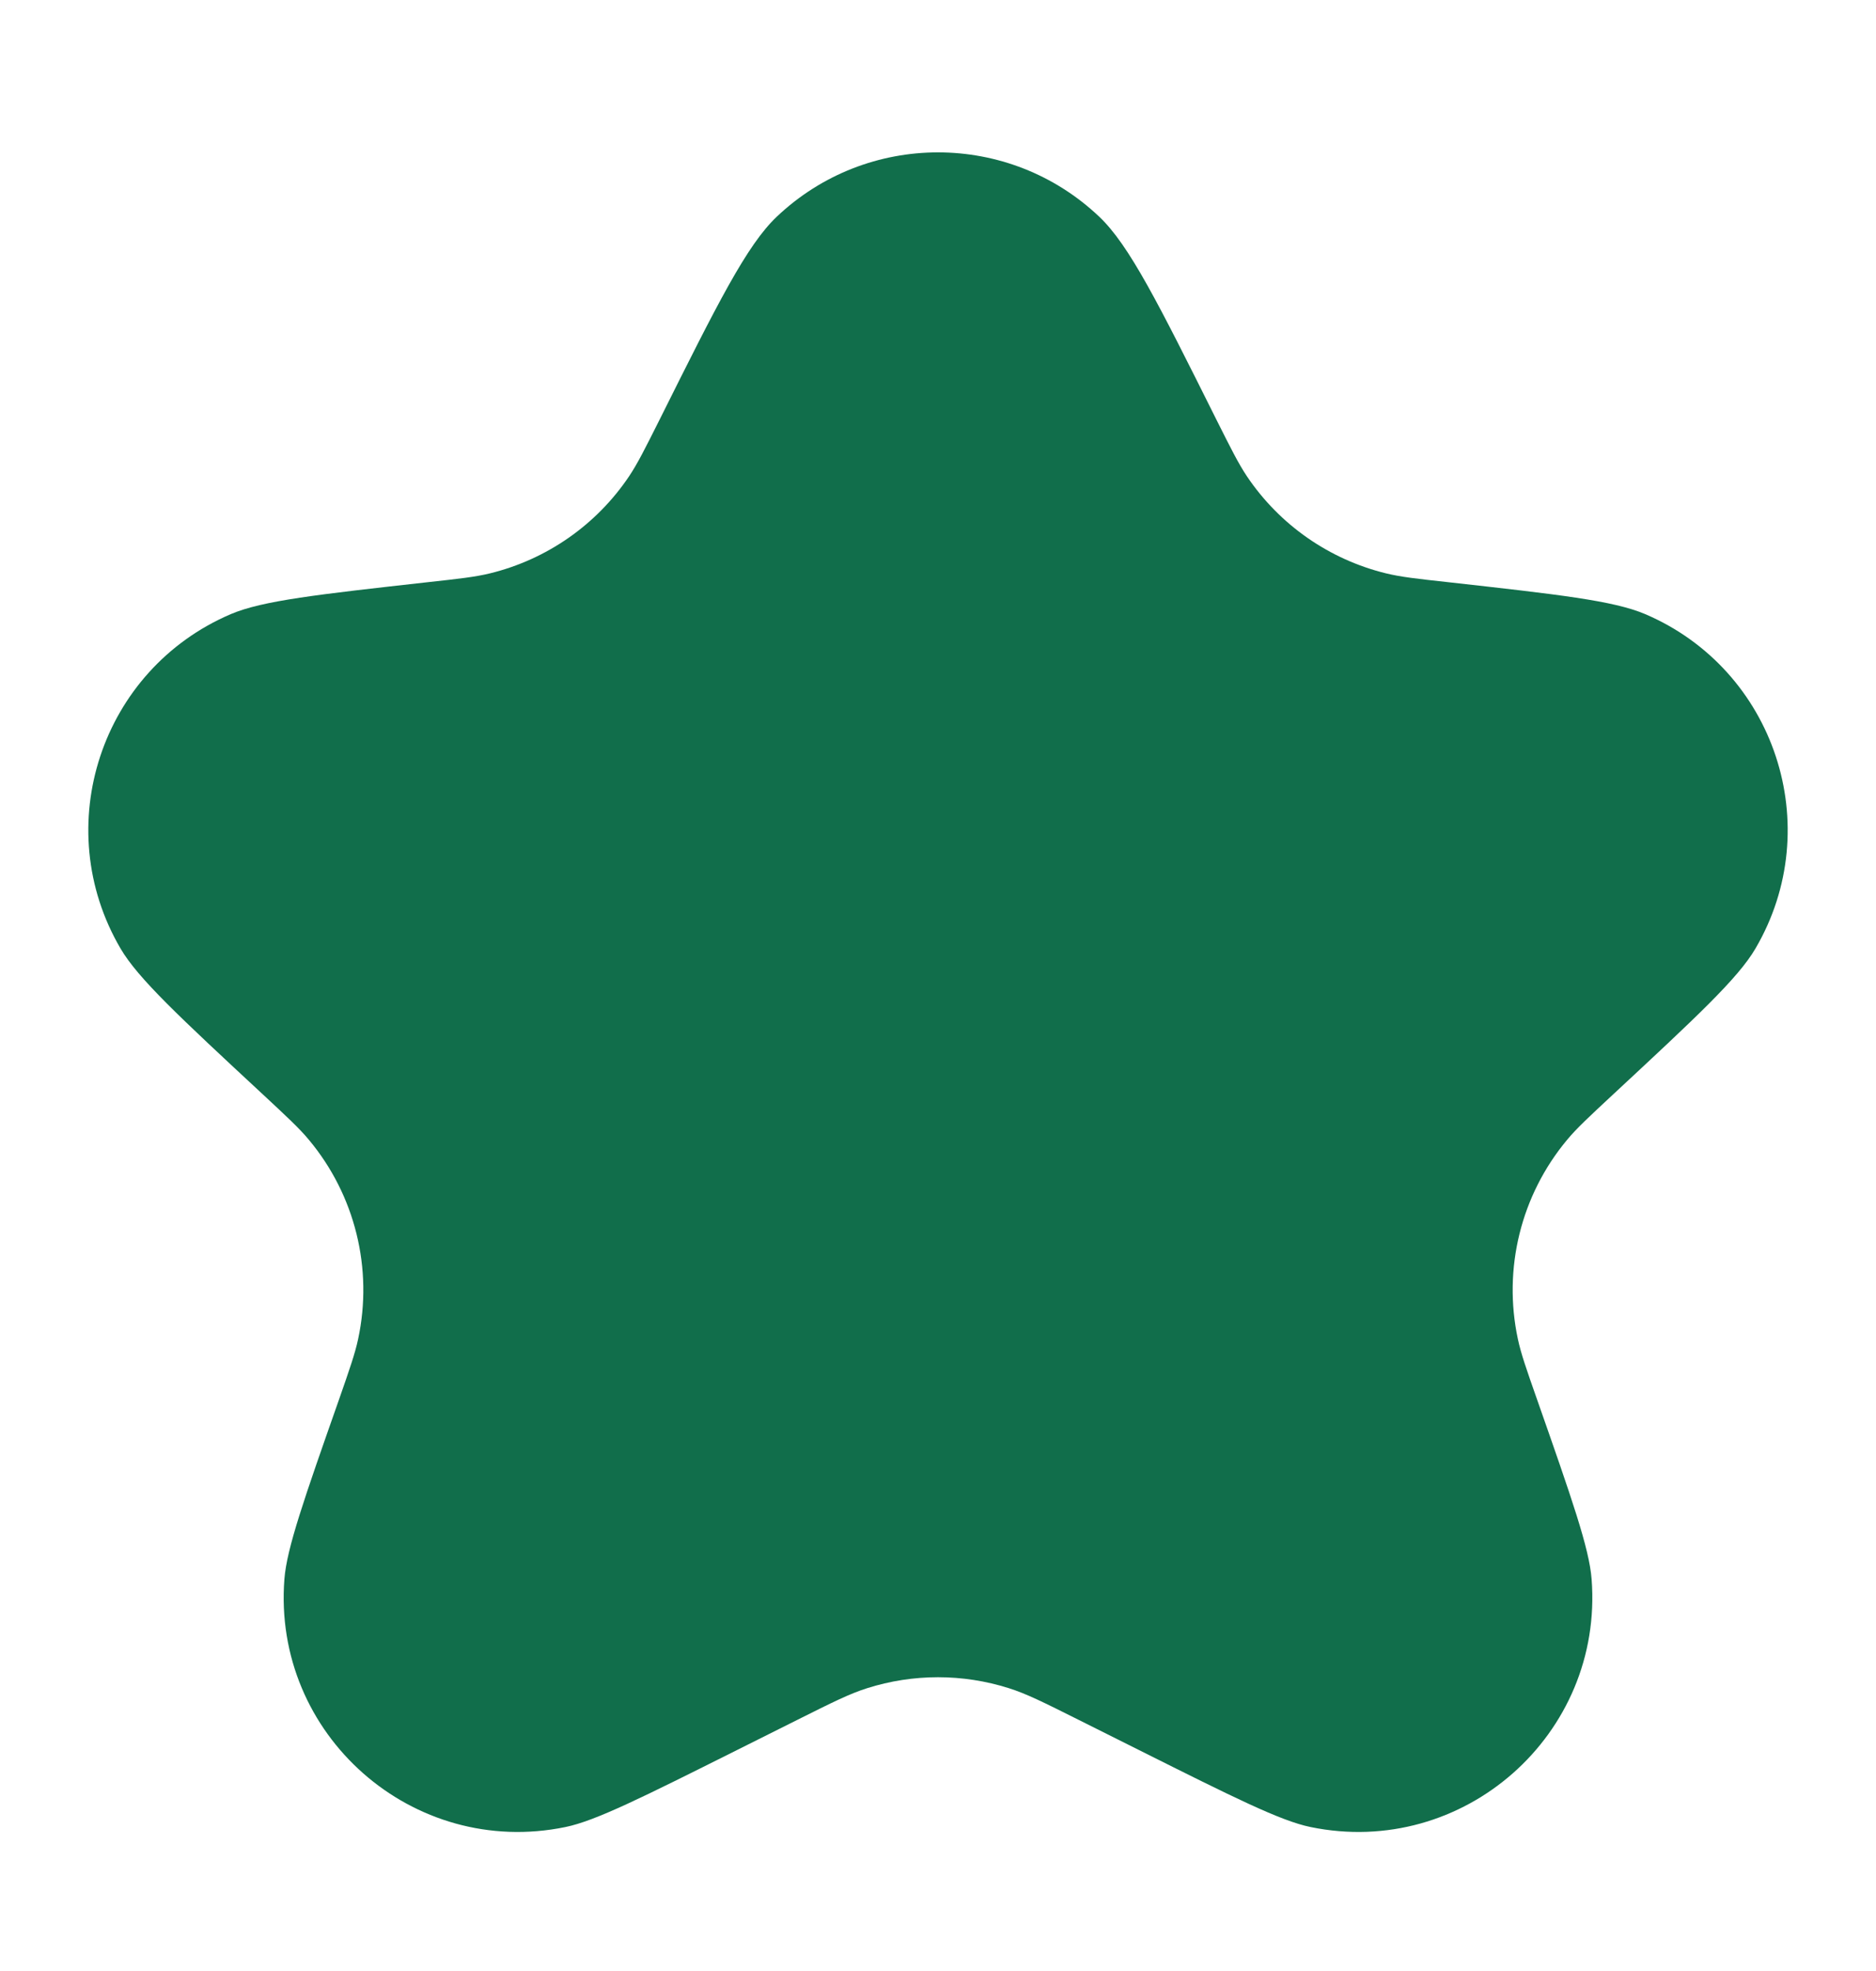 <svg width="20" height="21" viewBox="0 0 20 21" fill="none" xmlns="http://www.w3.org/2000/svg">
<path d="M12.968 4.471C12.349 3.231 12.039 2.612 11.719 2.309C10.755 1.395 9.245 1.395 8.281 2.309C7.961 2.612 7.651 3.231 7.032 4.471C6.875 4.784 6.796 4.941 6.707 5.074C6.359 5.592 5.829 5.961 5.223 6.109C5.067 6.147 4.898 6.166 4.56 6.203C3.387 6.334 2.8 6.399 2.461 6.543C1.076 7.134 0.524 8.807 1.285 10.106C1.471 10.424 1.914 10.836 2.801 11.659C3.061 11.901 3.191 12.021 3.293 12.144C3.785 12.733 3.979 13.516 3.818 14.267C3.785 14.422 3.728 14.585 3.614 14.912C3.242 15.969 3.057 16.498 3.032 16.824C2.903 18.483 4.4 19.802 6.029 19.466C6.35 19.4 6.851 19.149 7.853 18.648L8.505 18.322C8.873 18.138 9.057 18.046 9.244 17.987C9.736 17.831 10.264 17.831 10.756 17.987C10.943 18.046 11.127 18.138 11.495 18.322L12.147 18.648C13.149 19.149 13.65 19.4 13.971 19.466C15.6 19.802 17.097 18.483 16.968 16.824C16.943 16.498 16.758 15.969 16.387 14.912C16.272 14.585 16.215 14.422 16.182 14.267C16.021 13.516 16.215 12.733 16.707 12.144C16.809 12.021 16.939 11.901 17.199 11.659C18.085 10.836 18.529 10.424 18.715 10.106C19.476 8.807 18.924 7.134 17.539 6.543C17.2 6.399 16.613 6.334 15.44 6.203C15.102 6.166 14.933 6.147 14.777 6.109C14.171 5.961 13.641 5.592 13.293 5.074C13.204 4.941 13.125 4.784 12.968 4.471Z" fill="#116E4B"/>
</svg>
